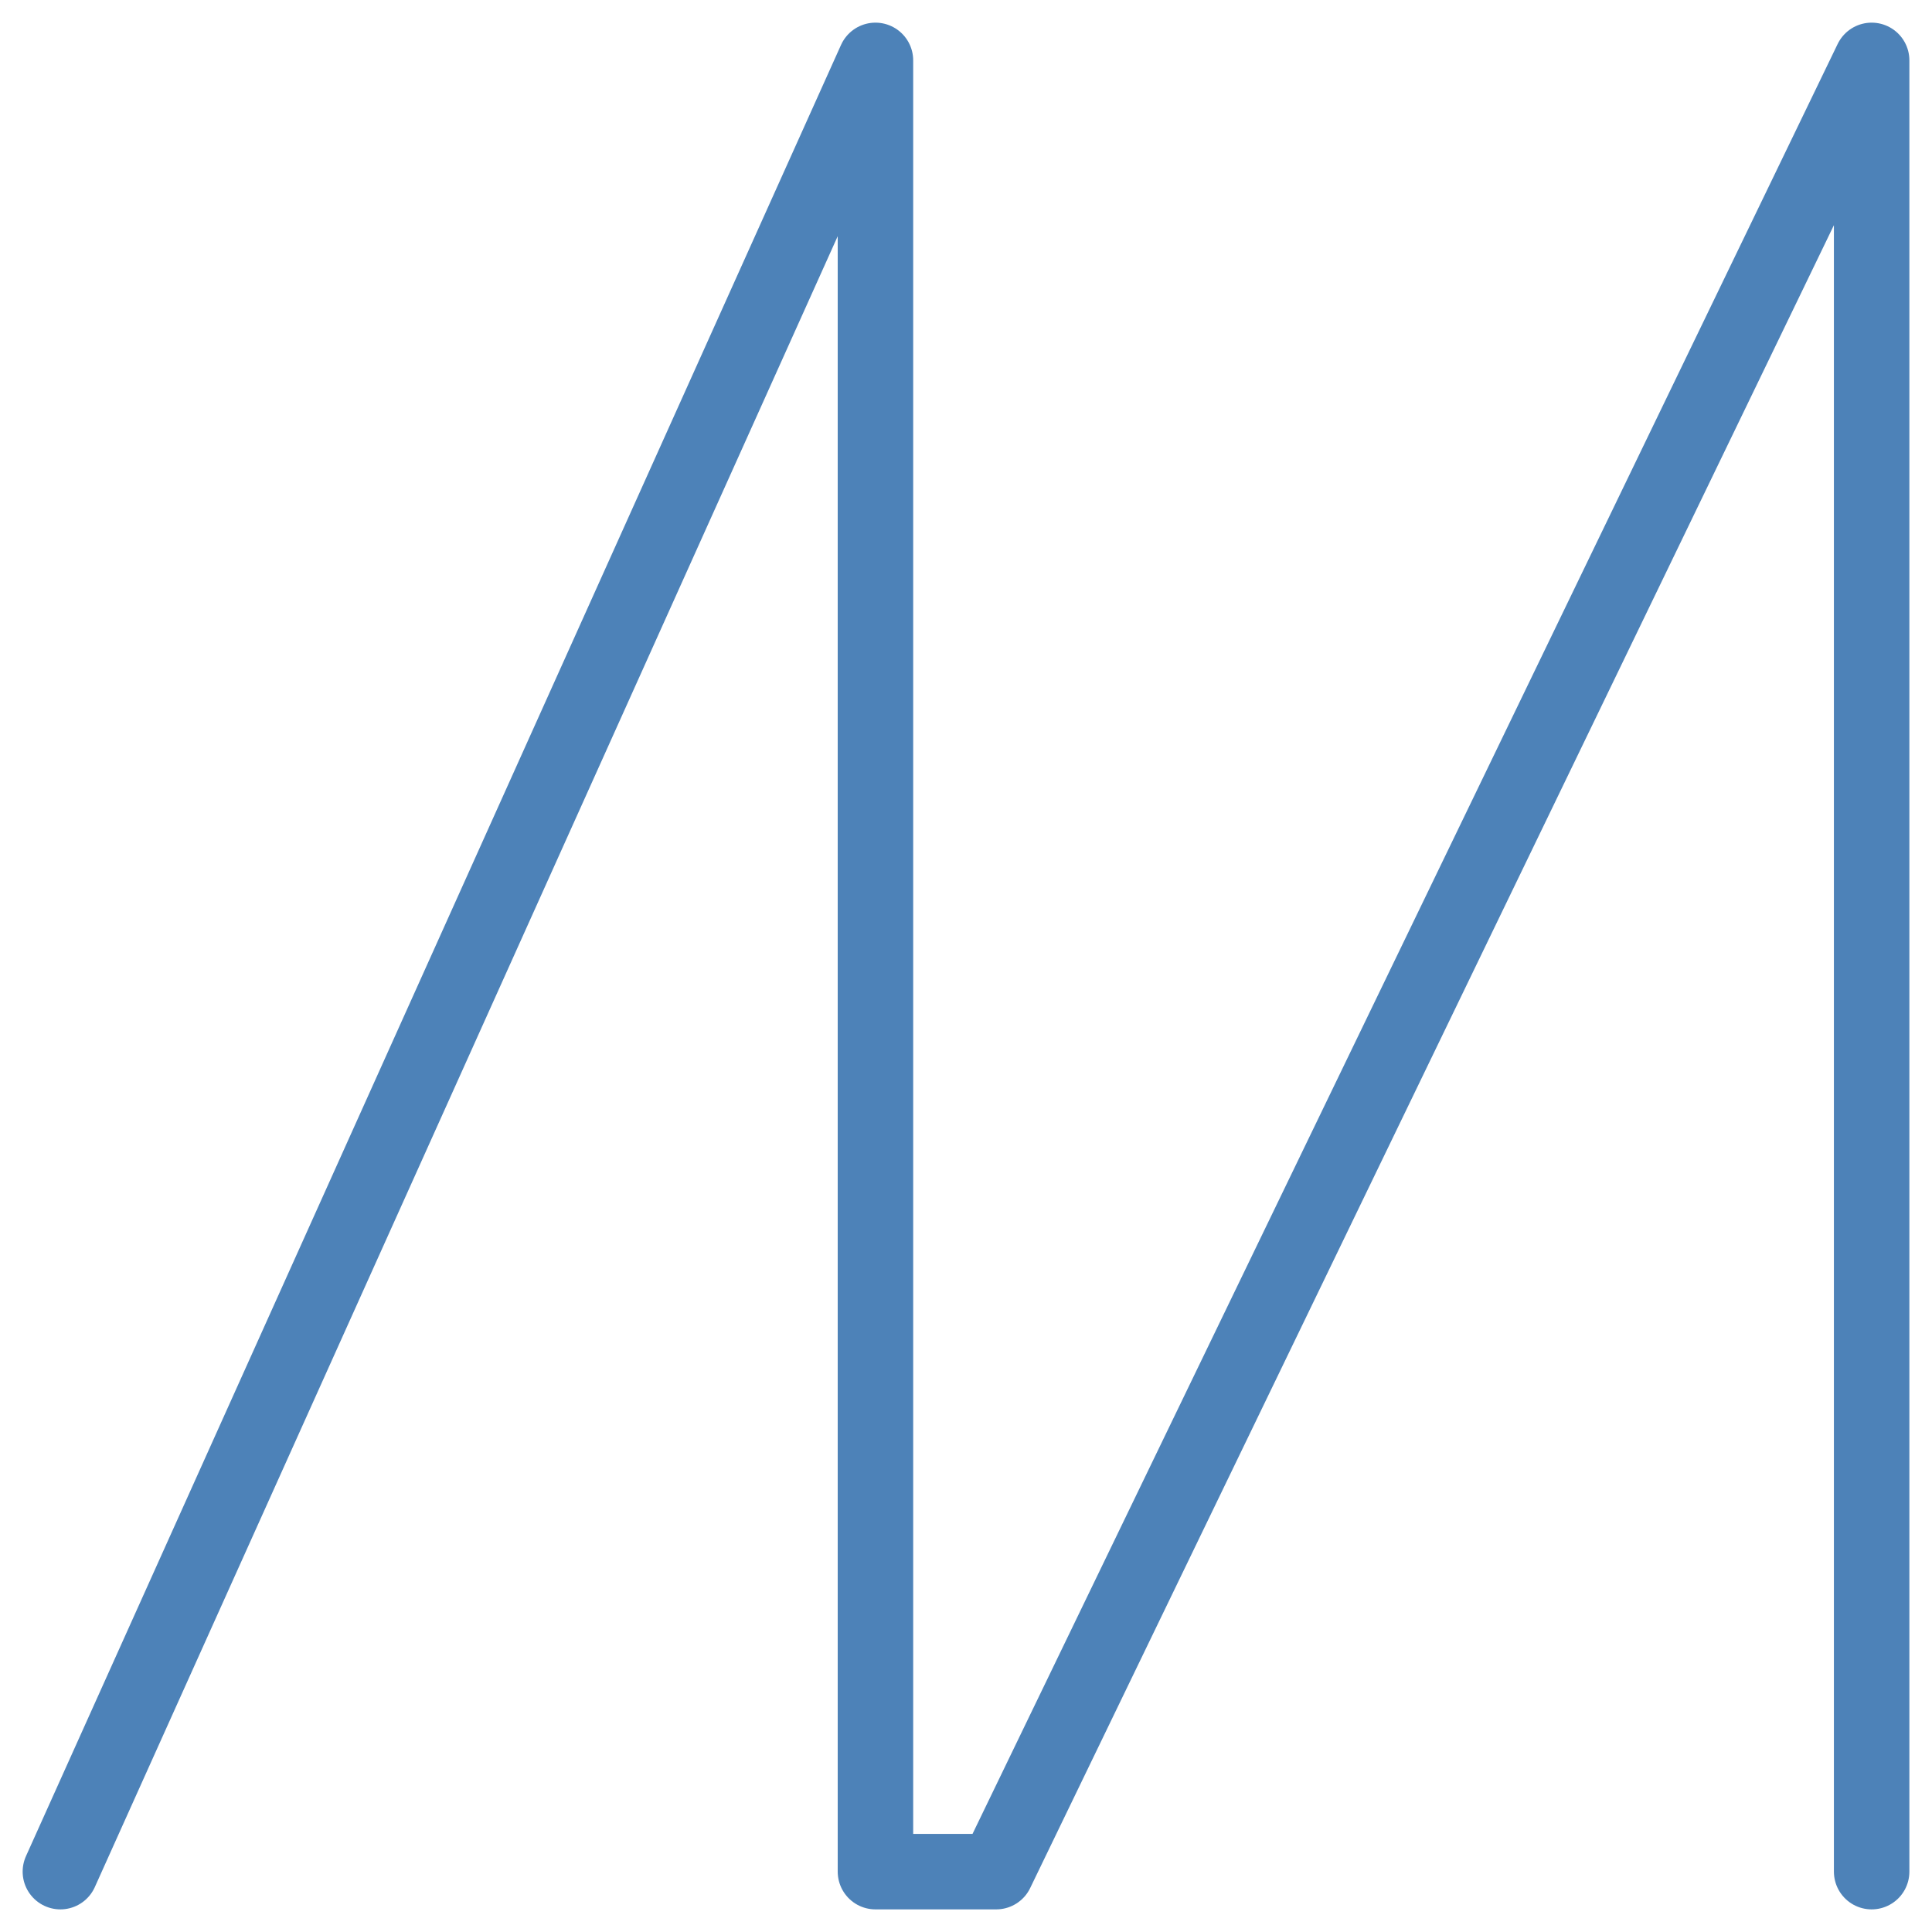 <svg xmlns="http://www.w3.org/2000/svg" width="256" height="256" viewBox="0 0 67.733 67.733"><path d="M2.117 65.617l28.575-63.5v63.5h4.233l30.692-63.5v63.5" fill="none" stroke="#4d82b8" stroke-width="2.646" stroke-linecap="round" stroke-linejoin="round"/></svg>